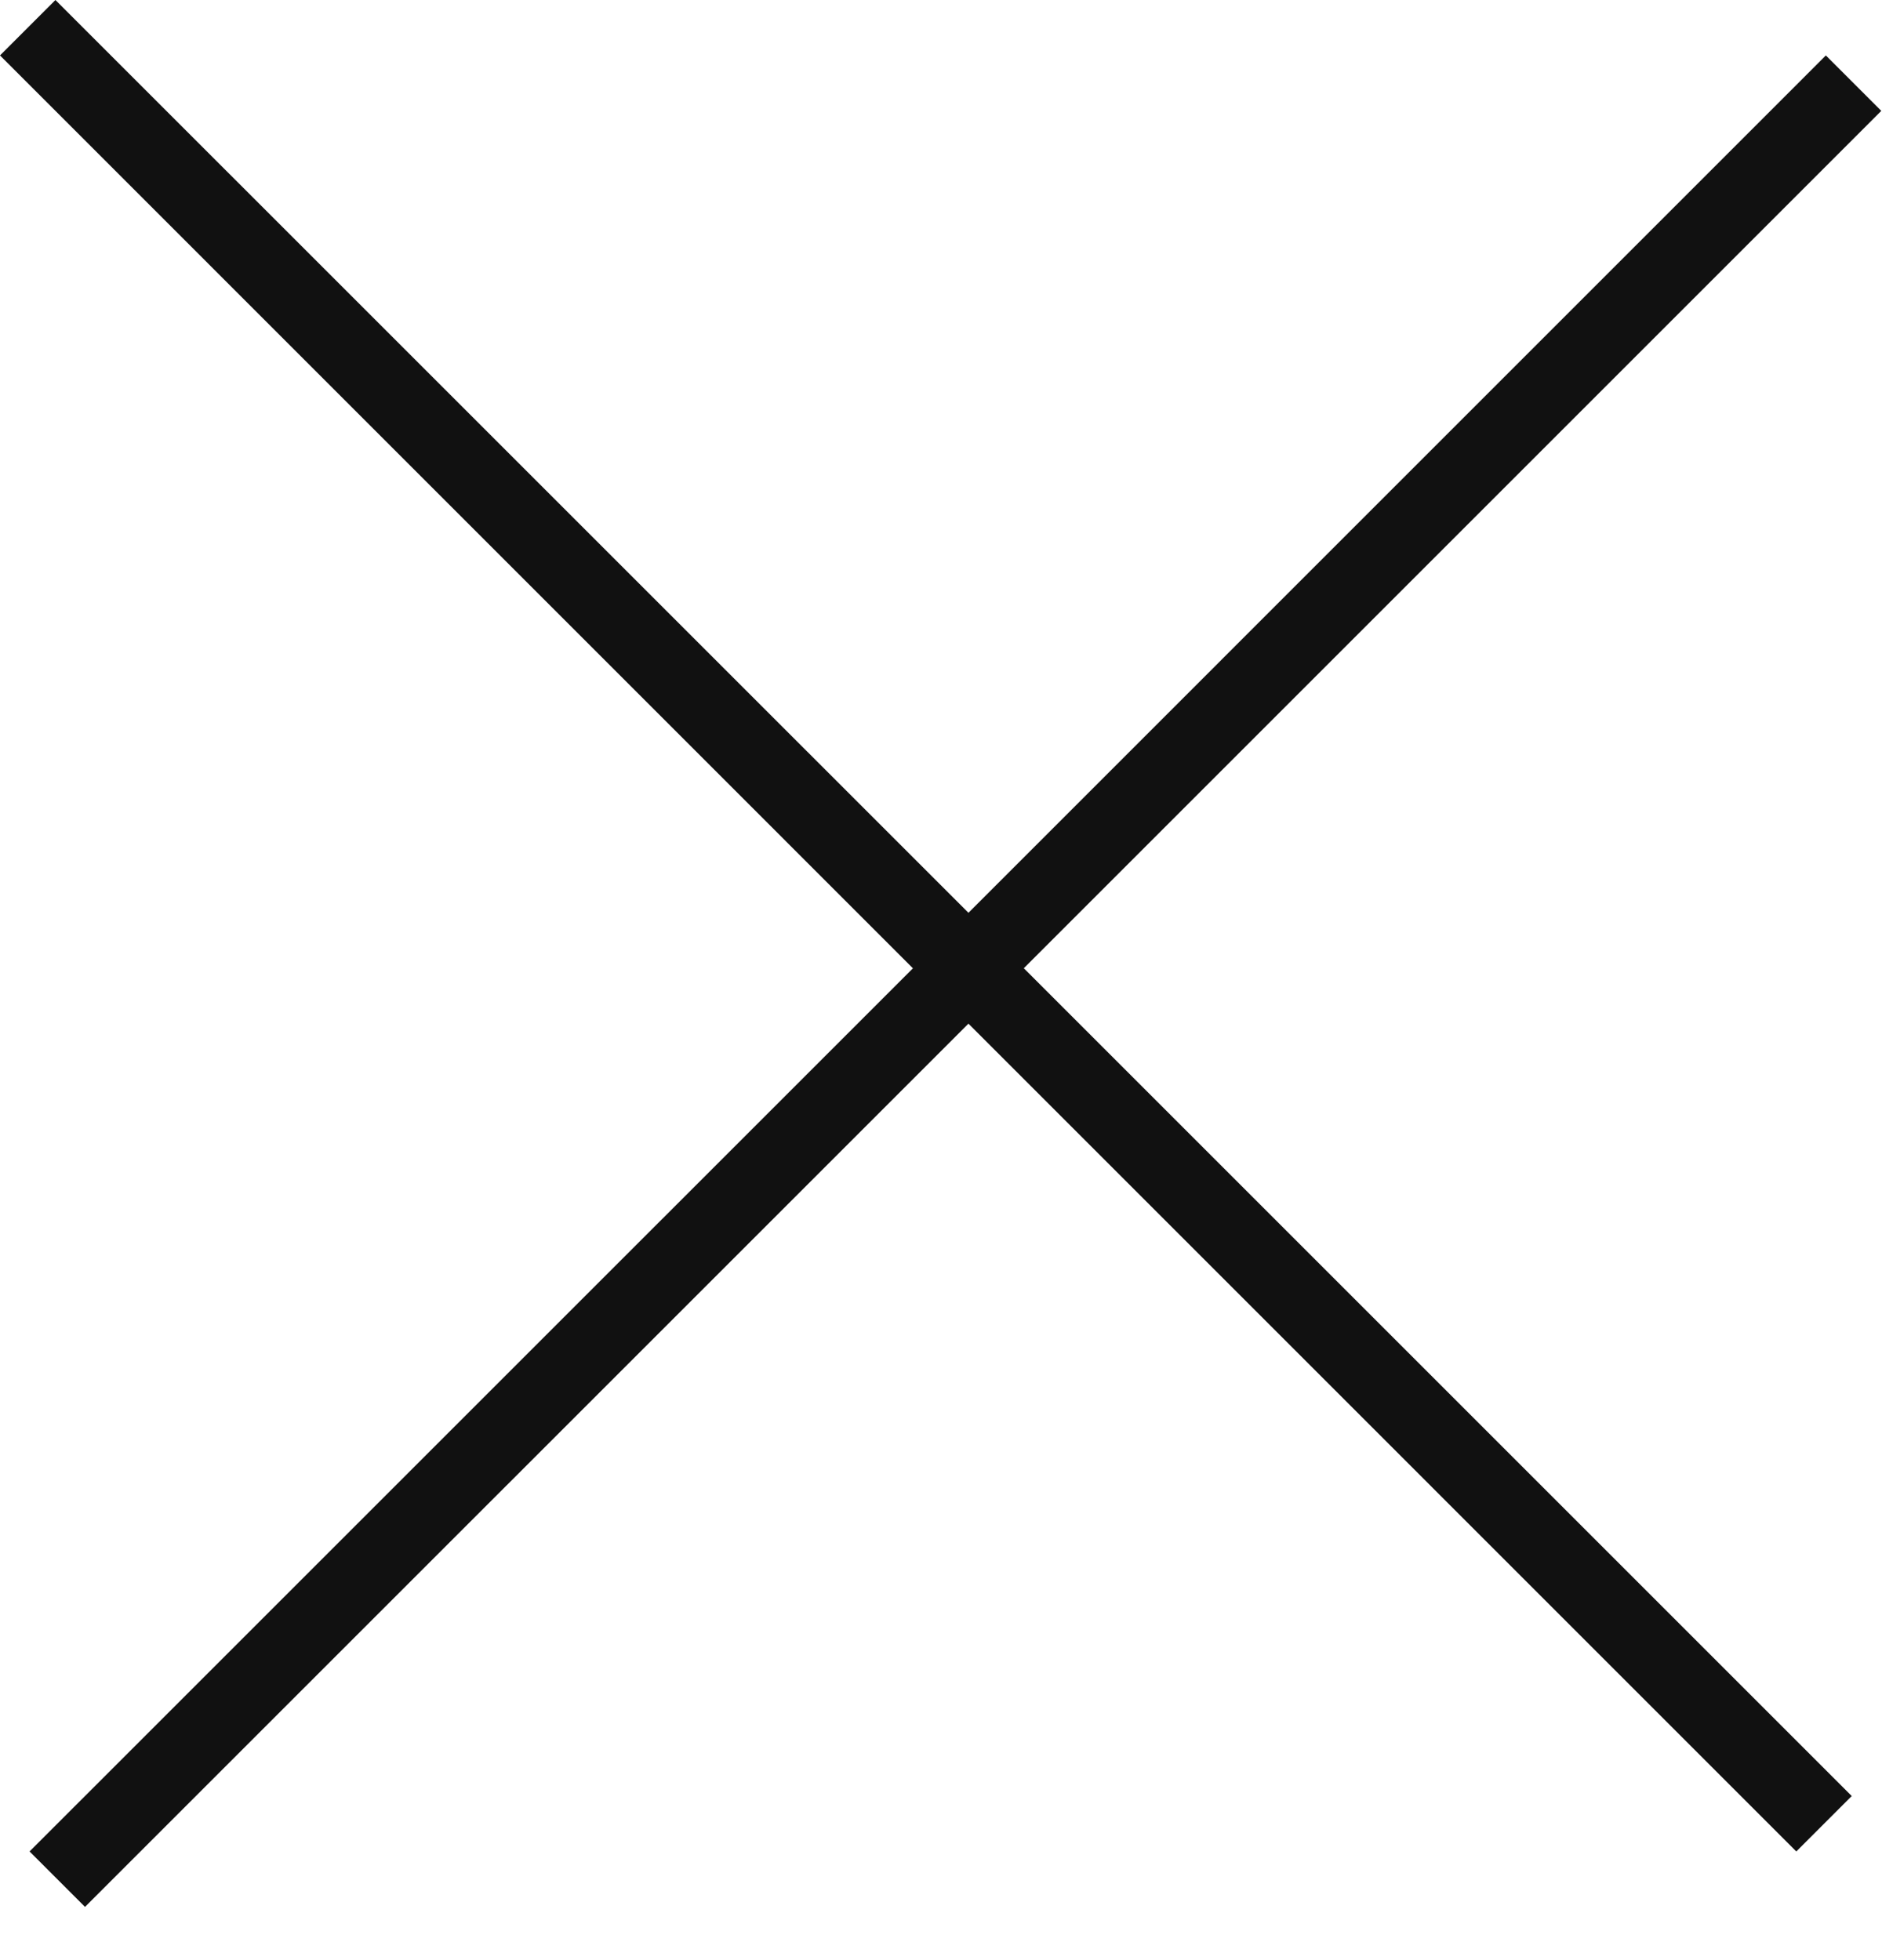 <svg width="24" height="25" fill="none" xmlns="http://www.w3.org/2000/svg"><path fill-rule="evenodd" clip-rule="evenodd" d="m12.35 13.056 10.557 10.558.707-.707-10.558-10.558L23.991 1.414l-.707-.707L12.35 11.642.707 0 0 .707 11.642 12.35.377 23.614l.707.707L12.35 13.056z" fill="#111"/></svg>